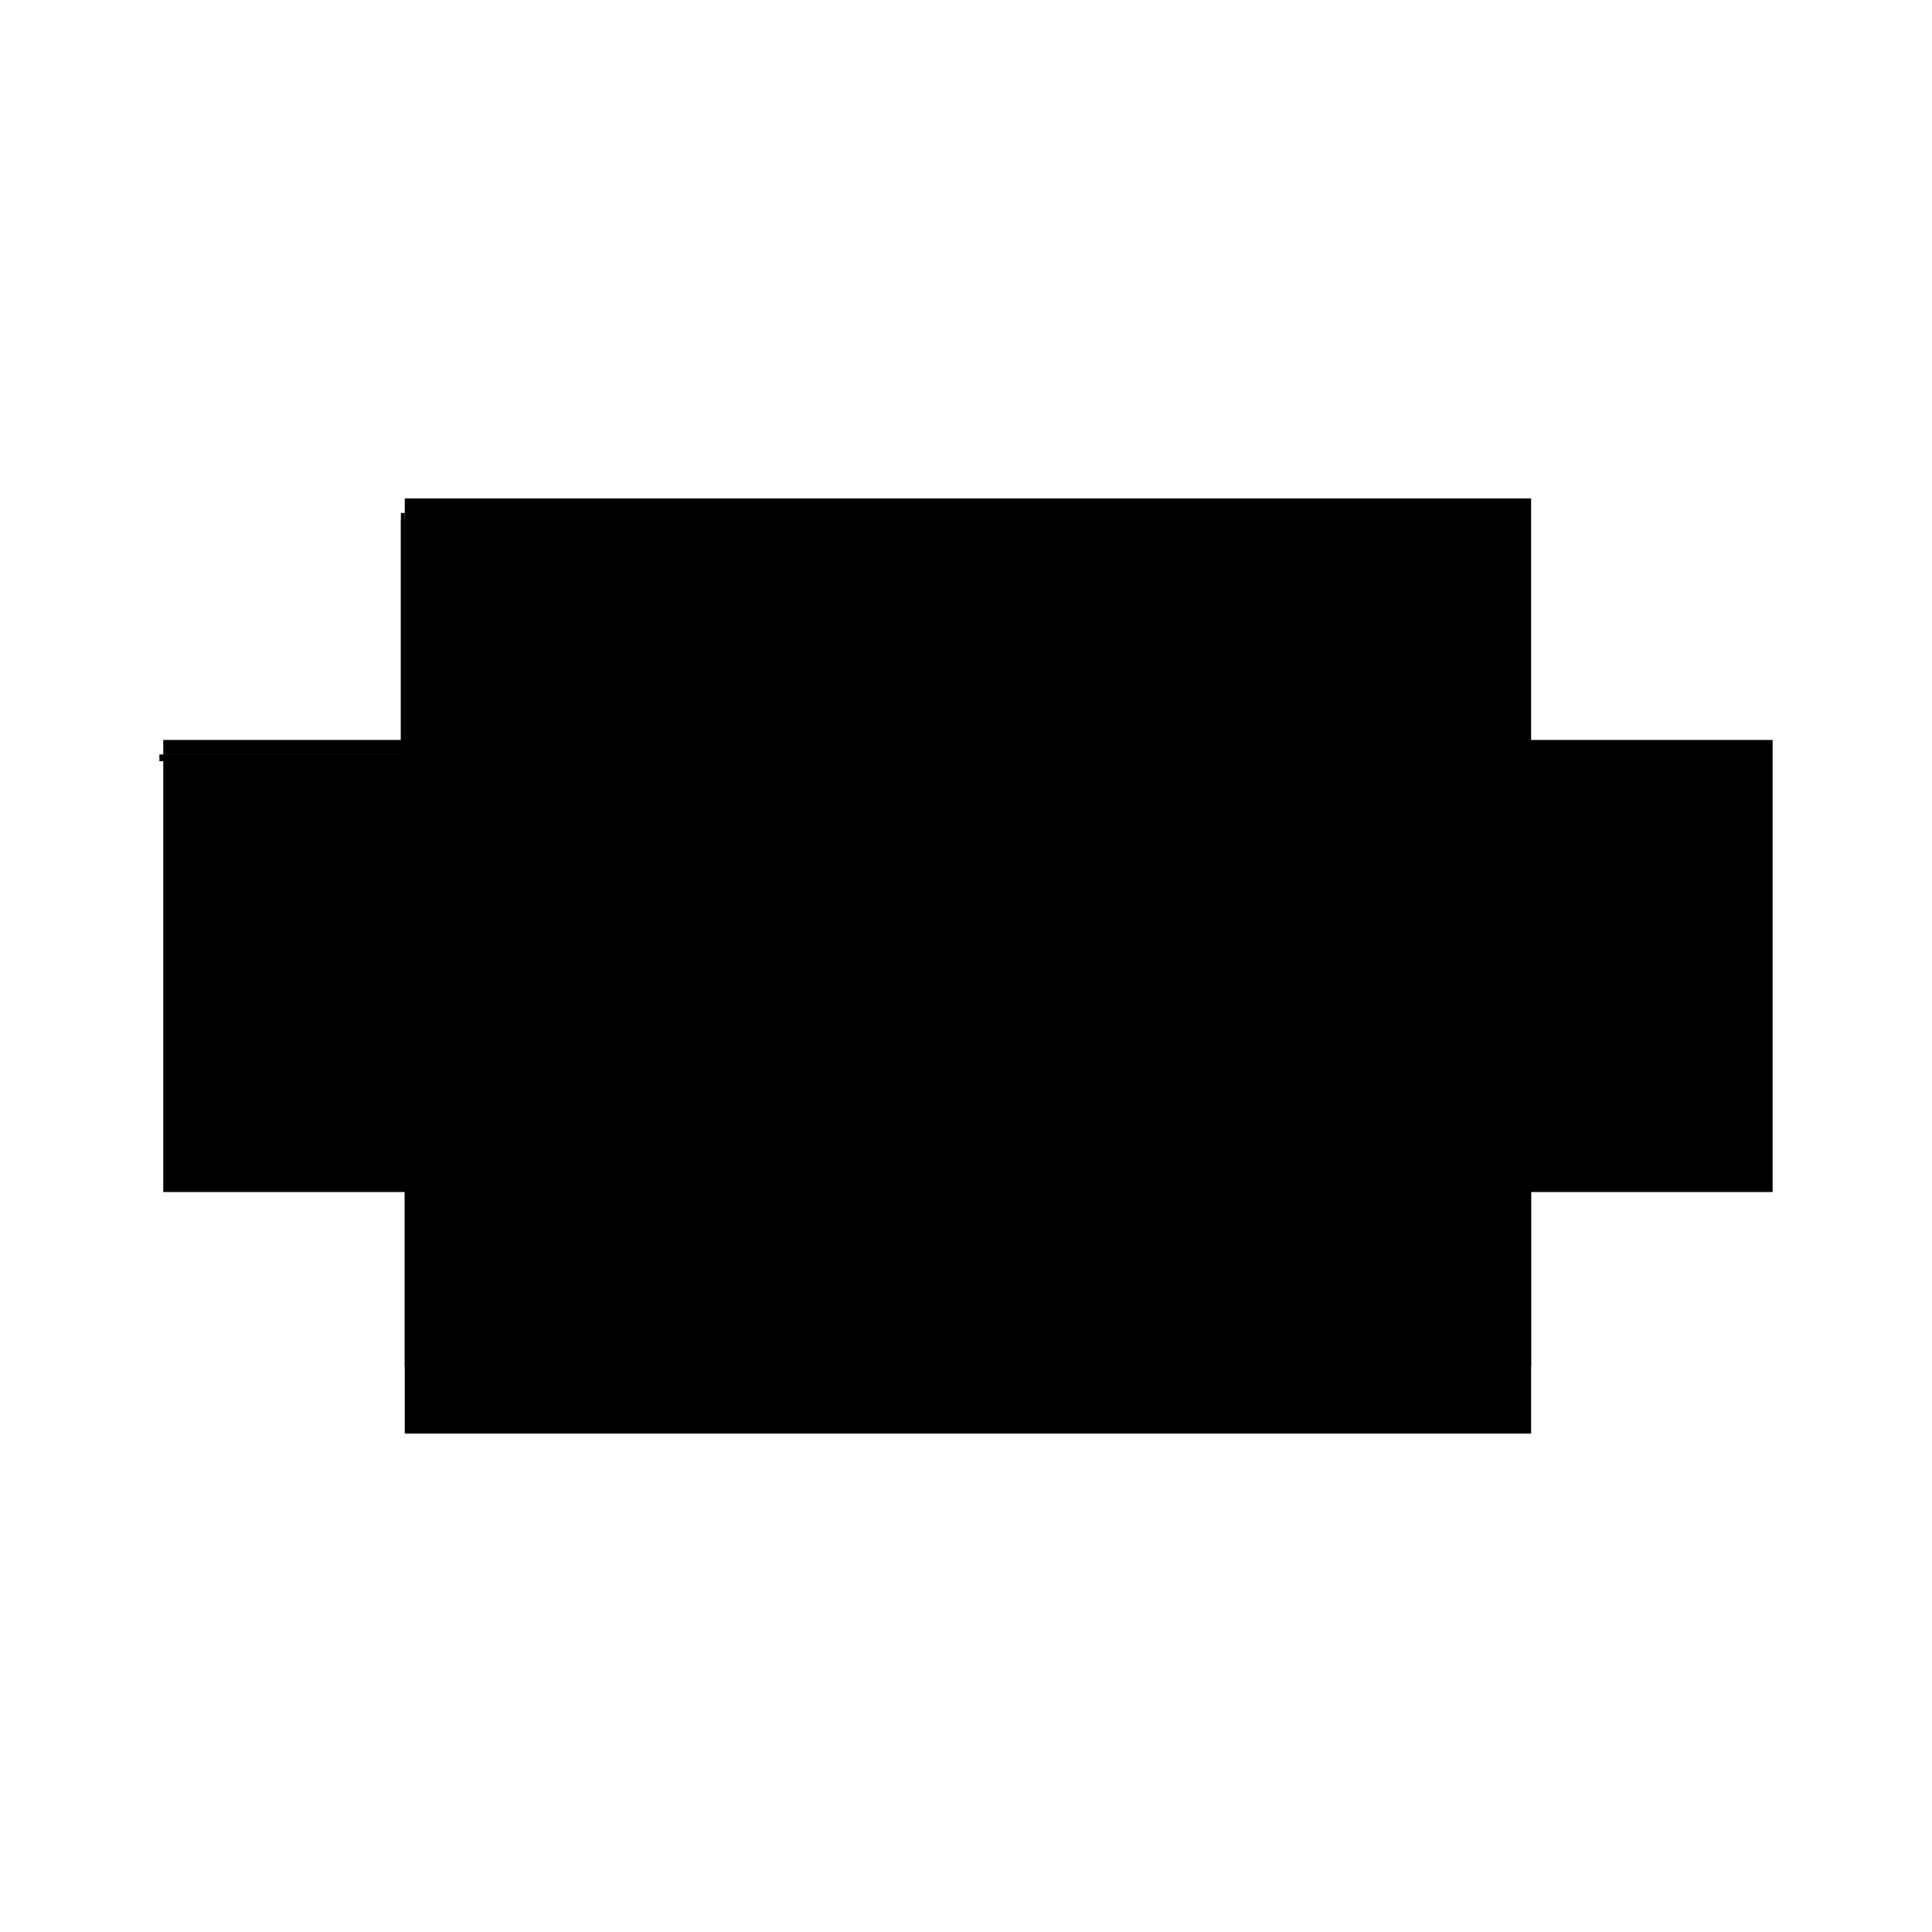 <?xml version="1.0" encoding="utf-8" ?>
<svg xmlns="http://www.w3.org/2000/svg" xmlns:ev="http://www.w3.org/2001/xml-events" xmlns:xlink="http://www.w3.org/1999/xlink" baseProfile="full" height="100%" version="1.1" viewBox="-1,-1,2,2" width="100%">
  <defs>
    <style type="text/css"><![CDATA[.vectorEffectClass {vector-effect: non-scaling-stroke;}]]></style>
  </defs>
  <line class="vectorEffectClass" fill="none" stroke="black" stroke-width="0.5" x1="-0.581" x2="0.585" y1="0.234" y2="0.234"/>
  <line class="vectorEffectClass" fill="none" stroke="black" stroke-width="0.5" x1="-0.581" x2="0.585" y1="0.164" y2="0.164"/>
  <line class="vectorEffectClass" fill="none" stroke="black" stroke-width="0.5" x1="-0.581" x2="0.585" y1="-0.234" y2="-0.234"/>
  <line class="vectorEffectClass" fill="none" stroke="black" stroke-width="0.5" x1="-0.581" x2="-0.581" y1="0.164" y2="-0.212"/>
  <line class="vectorEffectClass" fill="none" stroke="black" stroke-width="0.5" x1="-0.581" x2="-0.581" y1="0.234" y2="0.164"/>
  <line class="vectorEffectClass" fill="none" stroke="black" stroke-width="0.5" x1="-0.585" x2="-0.585" y1="-0.212" y2="-0.219"/>
  <line class="vectorEffectClass" fill="none" stroke="black" stroke-width="0.5" x1="-0.581" x2="-0.581" y1="-0.212" y2="-0.219"/>
  <line class="vectorEffectClass" fill="none" stroke="black" stroke-width="0.5" x1="-0.585" x2="-0.581" y1="-0.212" y2="-0.212"/>
  <line class="vectorEffectClass" fill="none" stroke="black" stroke-width="0.5" x1="-0.585" x2="-0.581" y1="-0.219" y2="-0.219"/>
  <line class="vectorEffectClass" fill="none" stroke="black" stroke-width="0.5" x1="0.585" x2="0.585" y1="-0.234" y2="0.164"/>
  <line class="vectorEffectClass" fill="none" stroke="black" stroke-width="0.5" x1="0.585" x2="0.585" y1="0.164" y2="0.234"/>
  <line class="vectorEffectClass" fill="none" stroke="black" stroke-width="0.5" x1="-0.581" x2="-0.581" y1="-0.234" y2="-0.219"/>
</svg>
